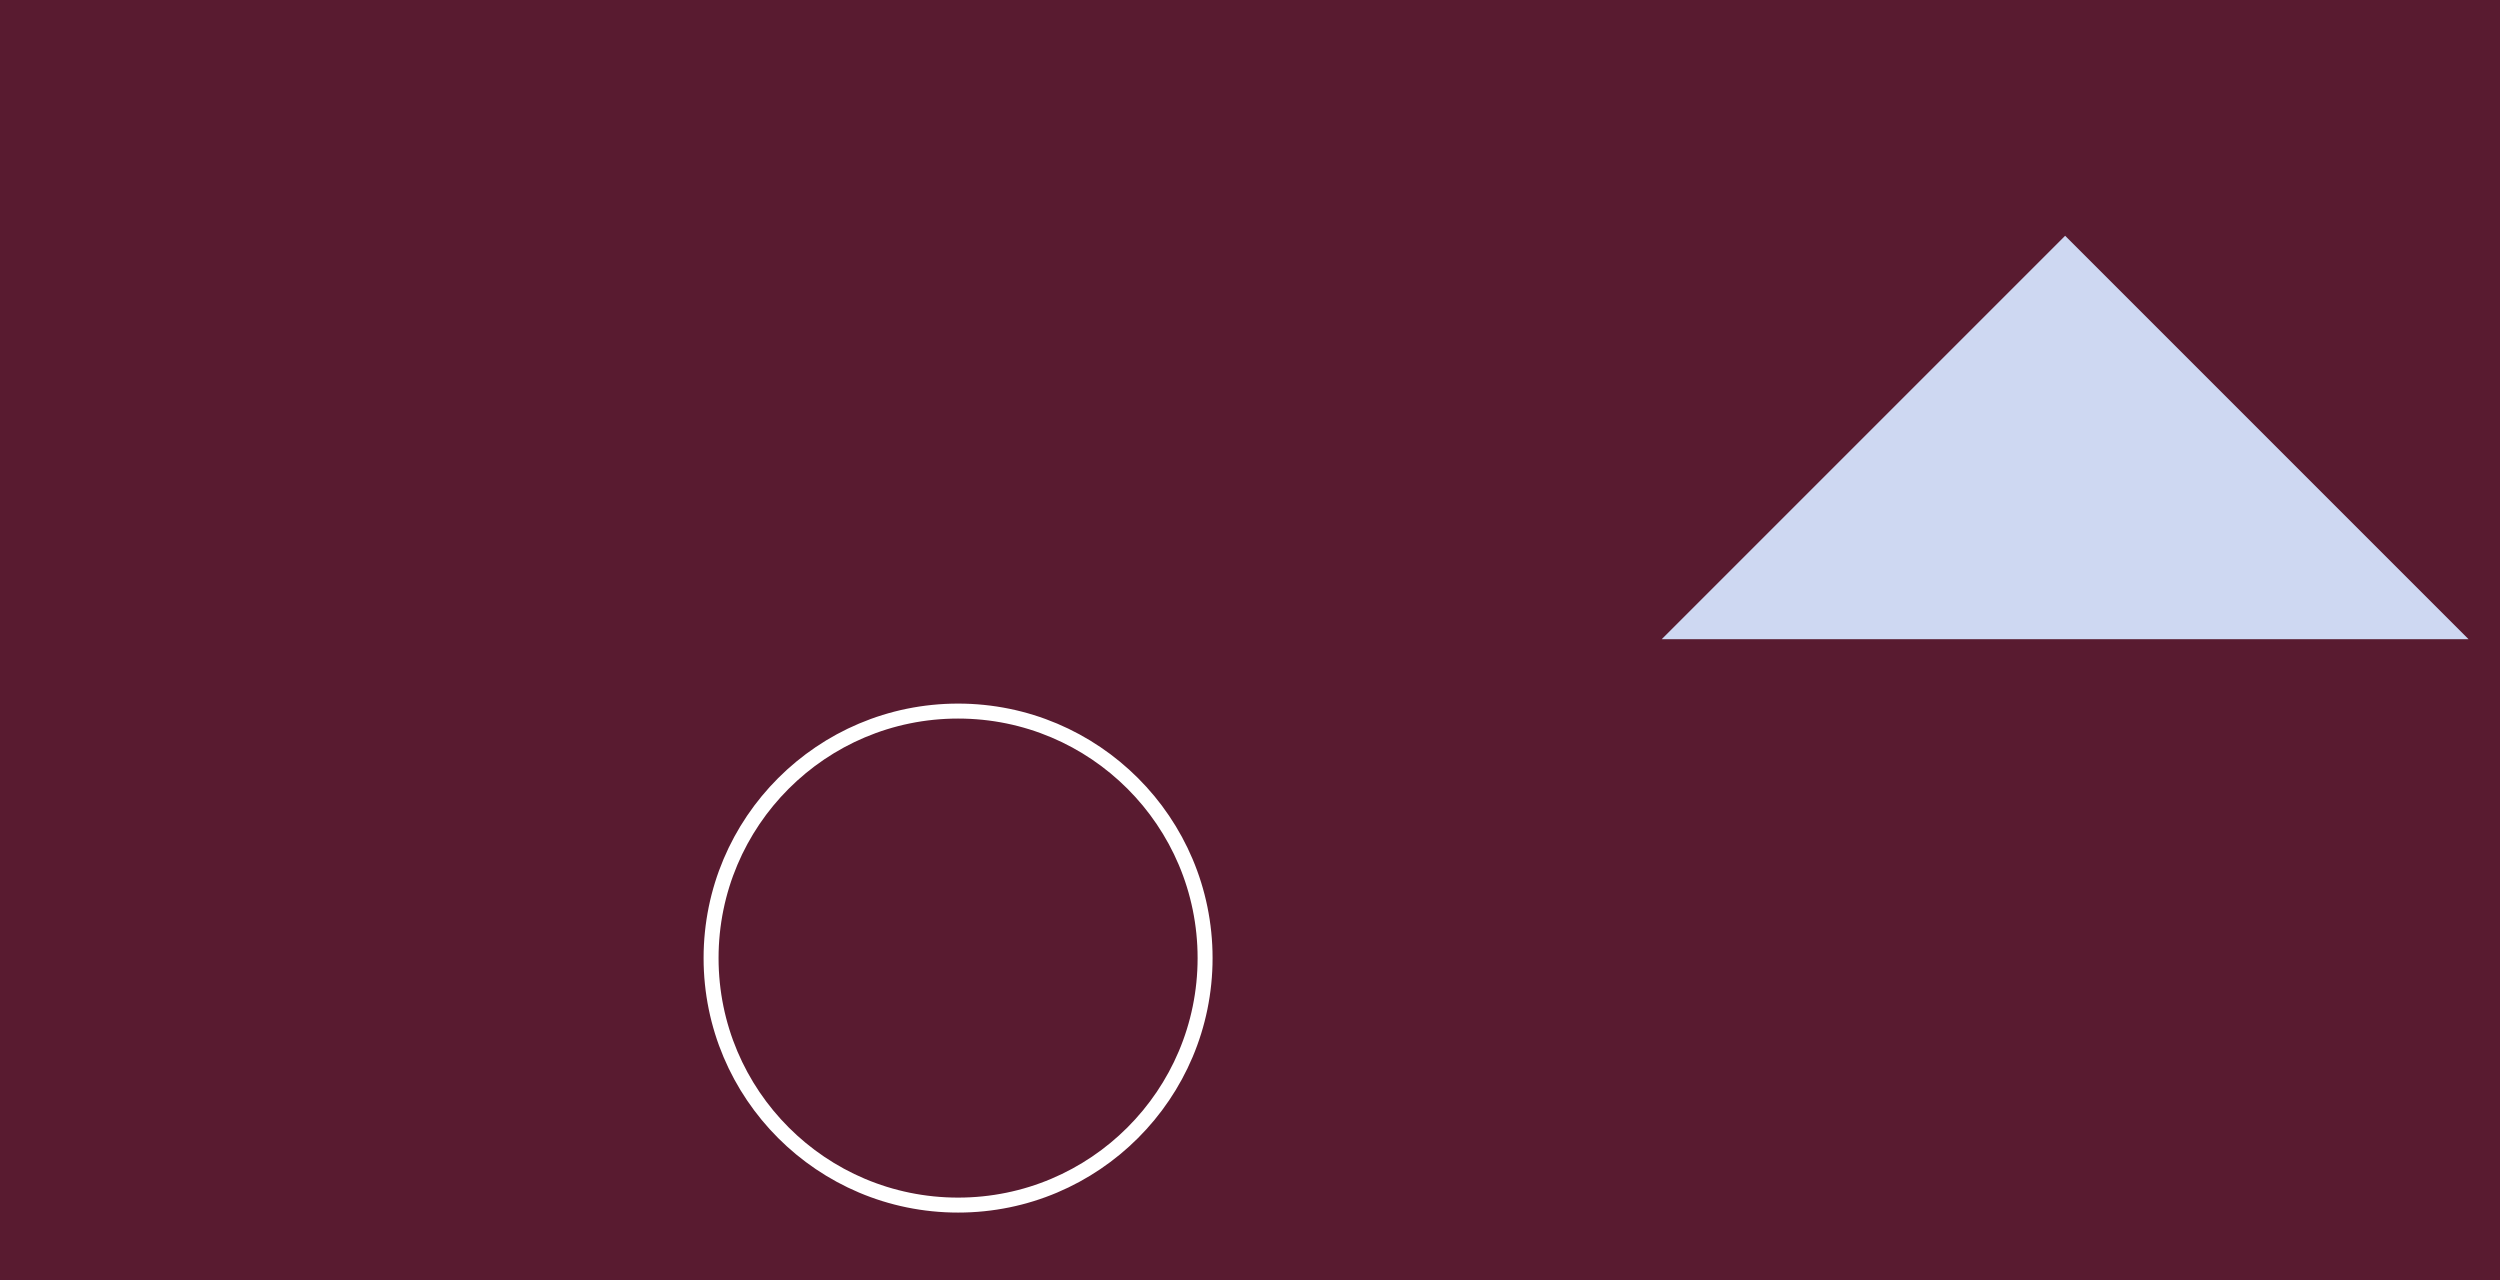 <?xml version="1.0" encoding="UTF-8"?><svg width='668' height='342' viewBox='0 0 668 342' style='background-color: #591B30;' xmlns='http://www.w3.org/2000/svg' version='1.1' xmlns:xlink='http://www.w3.org/1999/xlink'>
<rect x="0" y="0" width="668" height="342" fill="#808080" stroke="none"/>
<rect width='668' height='342' y='0' x='0' stroke='#591B30' fill='#591B30' /><g transform="translate(8, 8)"><circle r="66" cx="248" cy="248" fill="transparent" stroke="#fff" stroke-width="4"></circle></g><g transform="translate(334, 8)"><g transform="translate(110, 55) scale(1.96) rotate(180, 55, 27.5)"><polygon points="0,0 55,55 110,0" fill="#CED8F2" /></g></g></svg>